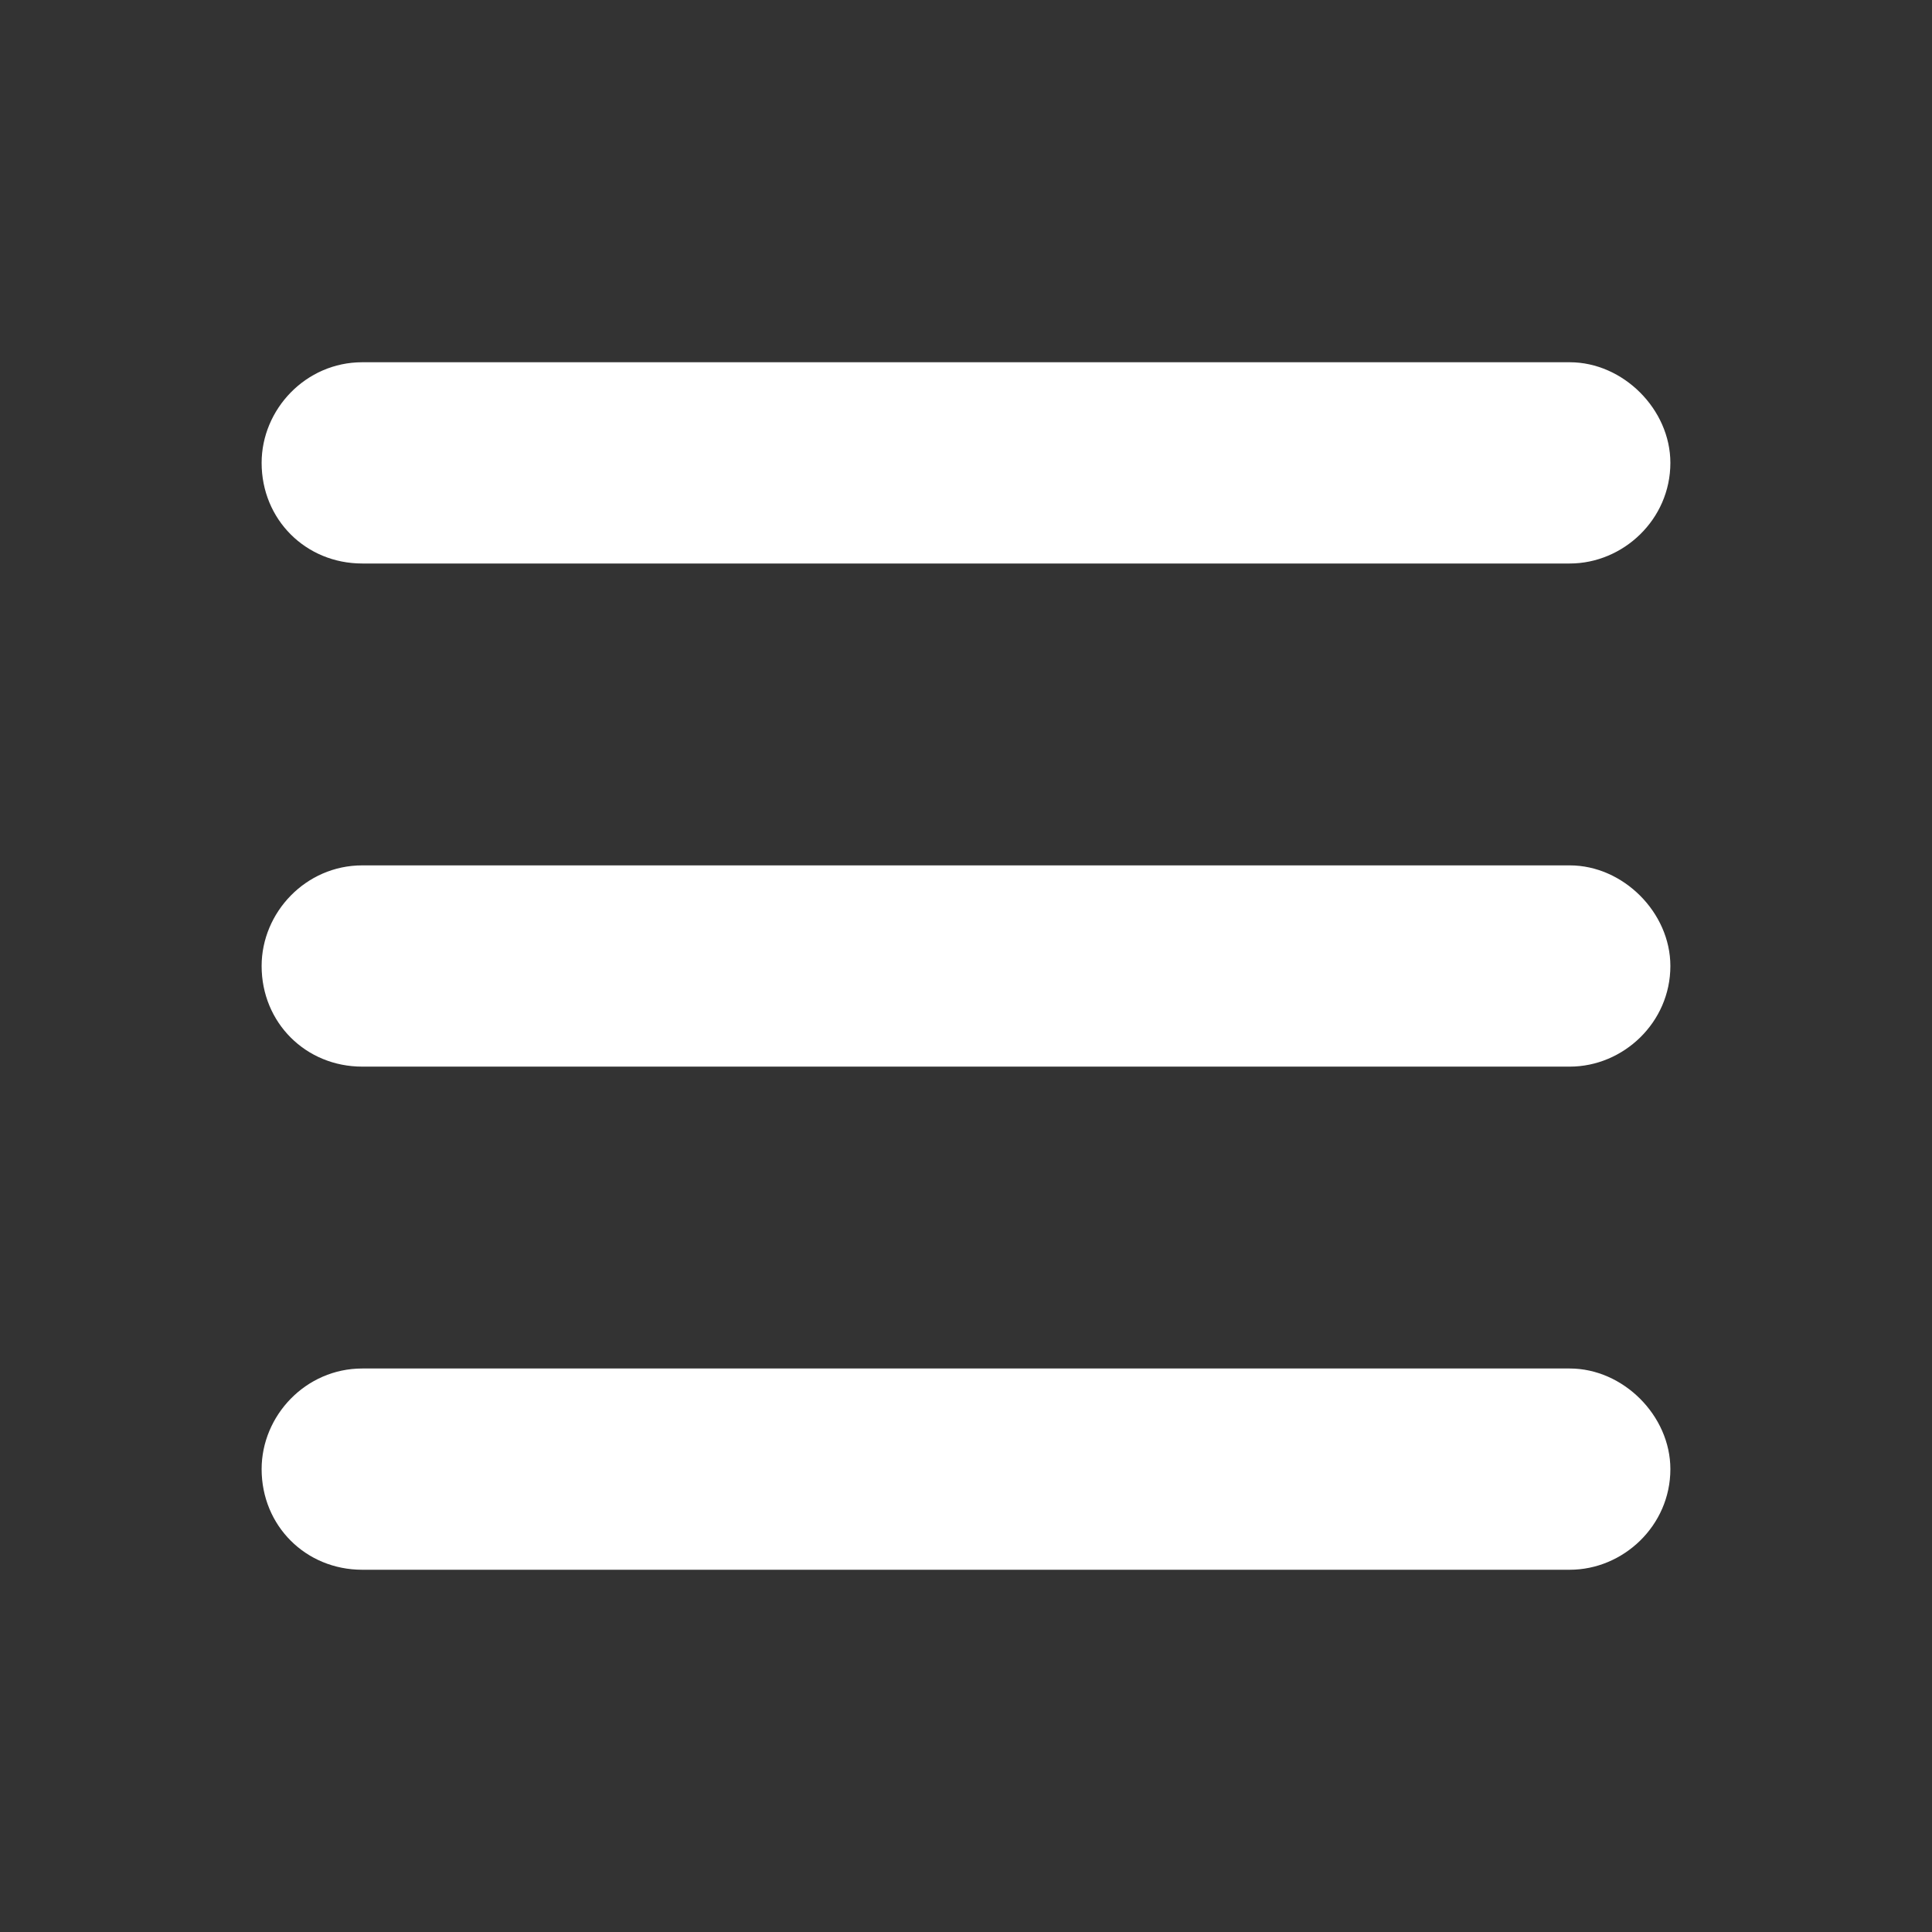 <svg width="24" height="24" viewBox="0 0 24 24" fill="none" xmlns="http://www.w3.org/2000/svg">
<rect x="0" y="0" width="24" height="24" fill="#333333" stroke="none"/>
<g id="Outline">
<path id="&#239;&#131;&#137;" d="M3.25 5.75C3.25 5.086 3.797 4.5 4.5 4.5H19.5C20.164 4.5 20.75 5.086 20.75 5.75C20.75 6.453 20.164 7 19.5 7H4.5C3.797 7 3.25 6.453 3.25 5.75ZM3.25 12C3.25 11.336 3.797 10.75 4.5 10.75H19.5C20.164 10.75 20.75 11.336 20.75 12C20.75 12.703 20.164 13.25 19.5 13.25H4.5C3.797 13.25 3.25 12.703 3.25 12ZM19.5 19.5H4.5C3.797 19.5 3.25 18.953 3.25 18.25C3.25 17.586 3.797 17 4.5 17H19.5C20.164 17 20.75 17.586 20.75 18.25C20.75 18.953 20.164 19.5 19.5 19.5Z" fill="white"/>
</g>
</svg>
